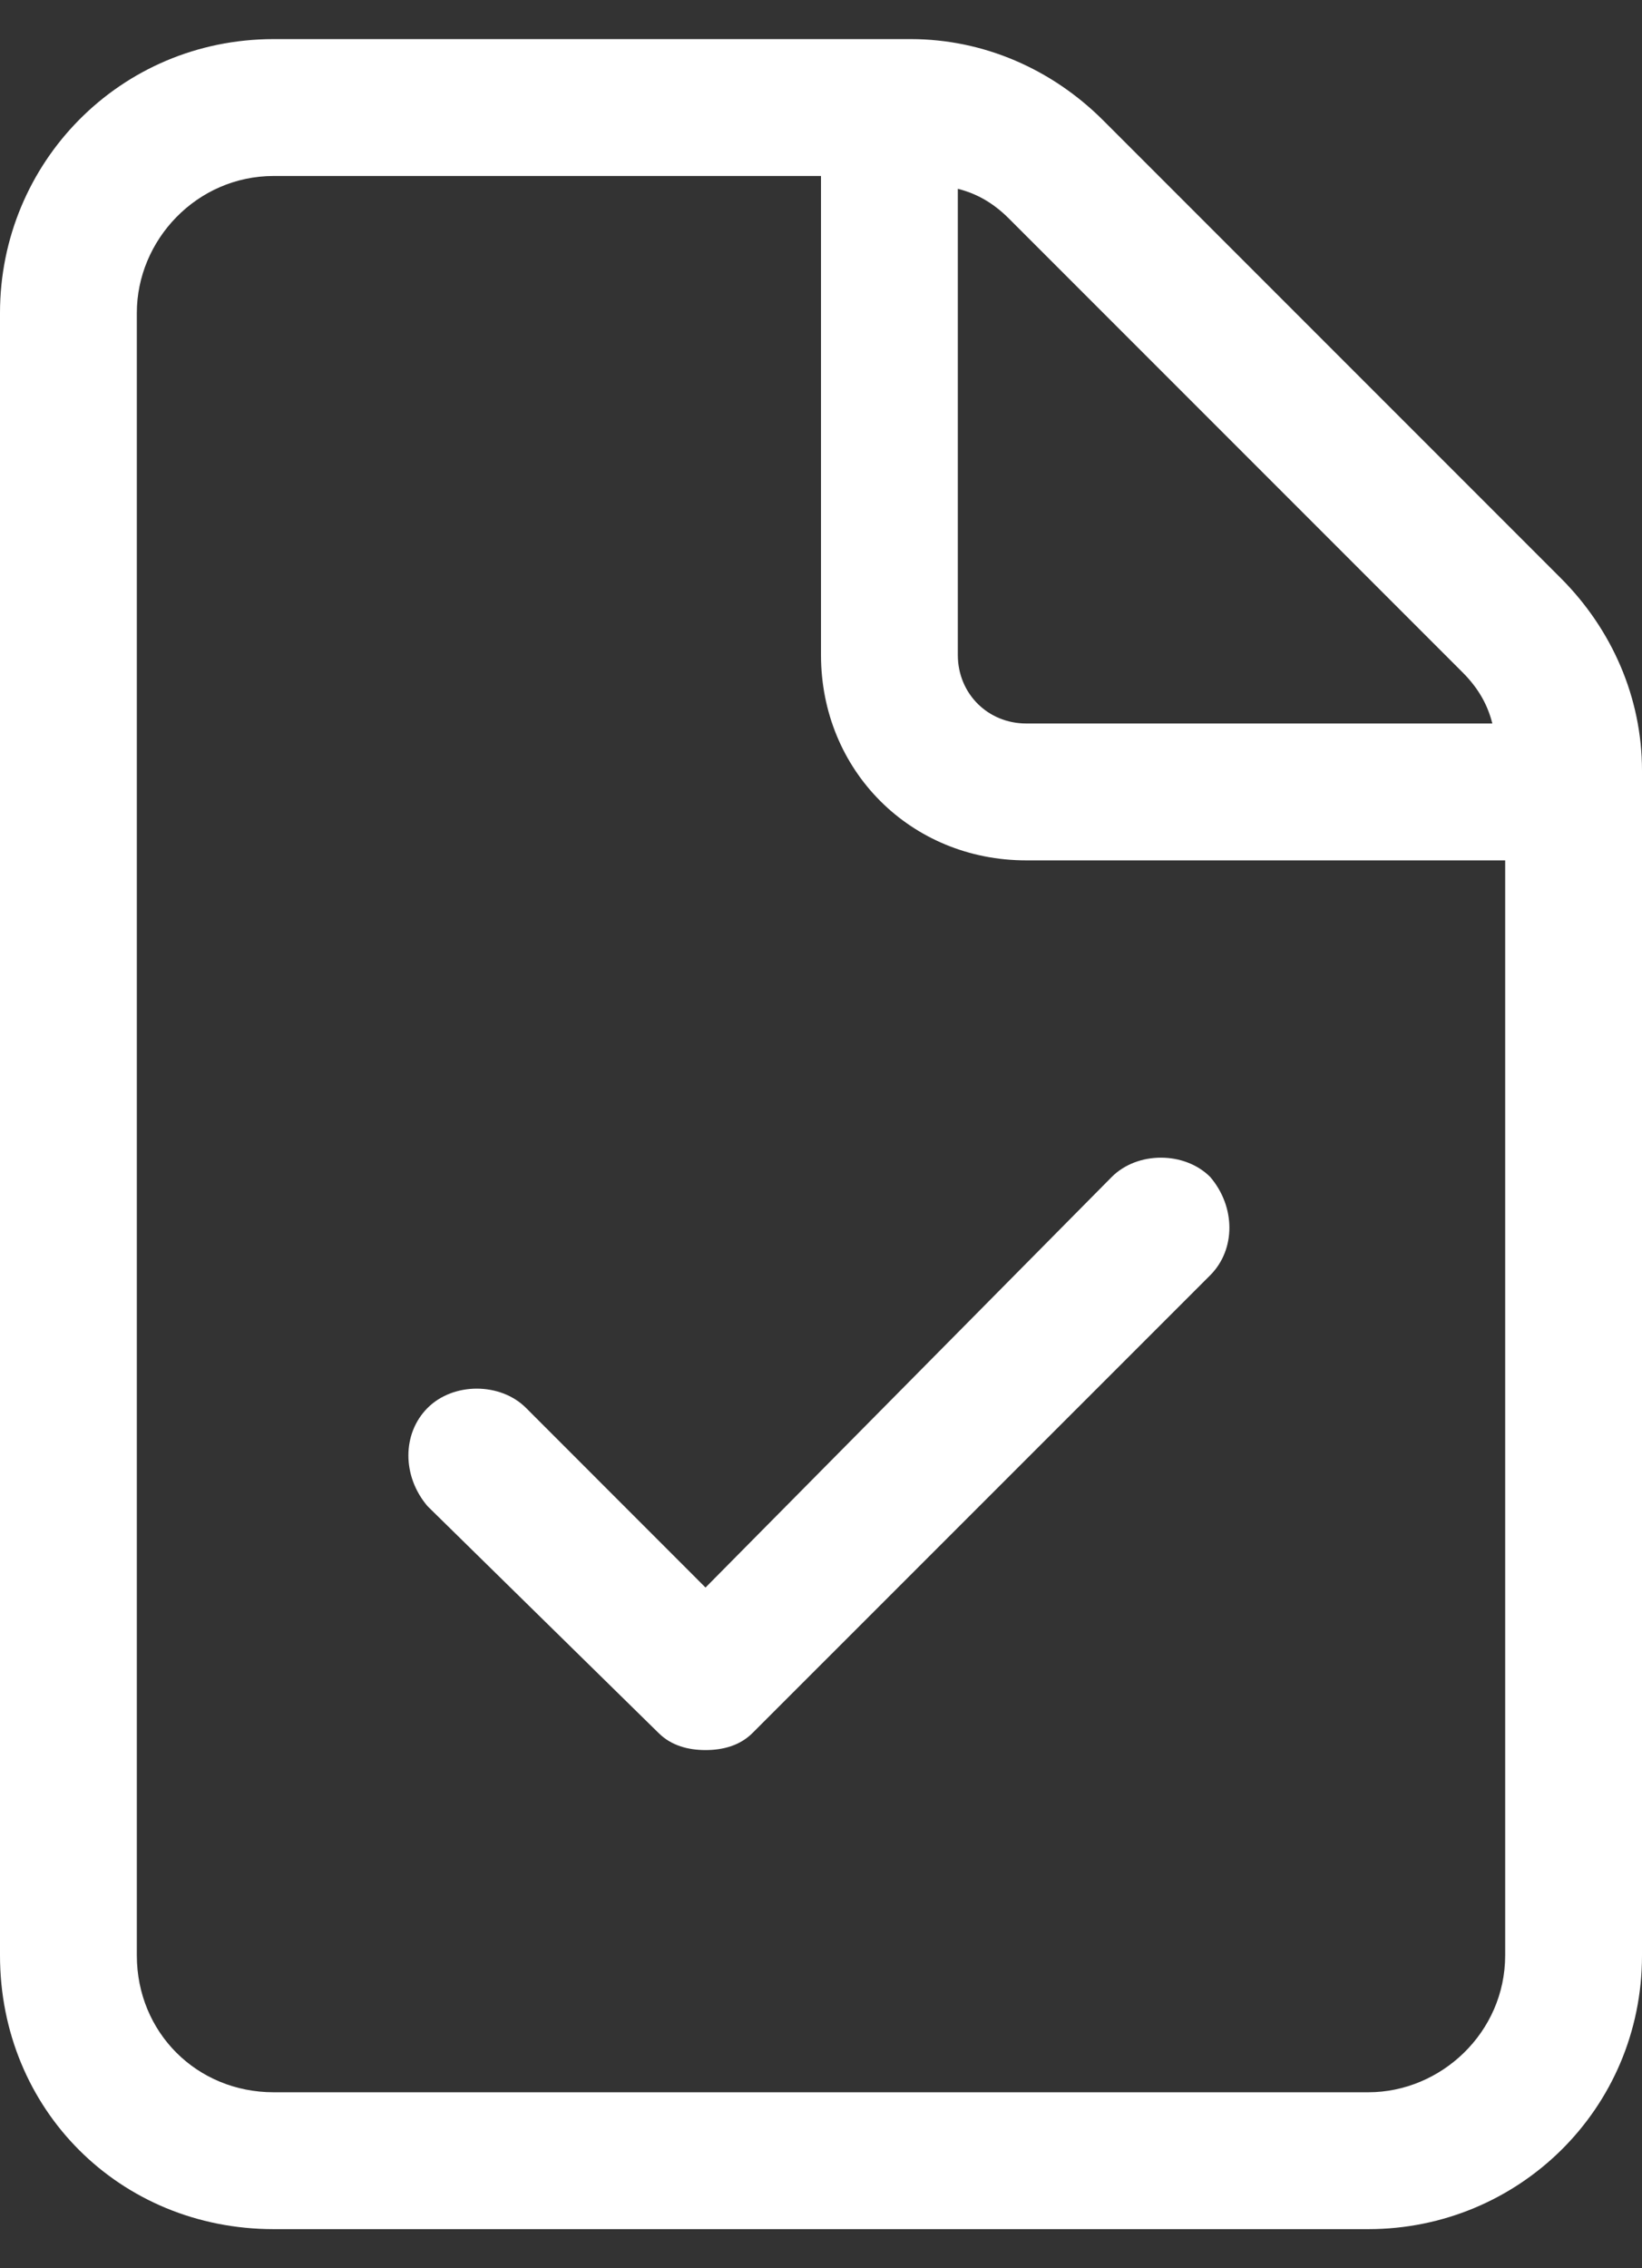 <svg width="21" height="29" viewBox="0 0 21 29" fill="none" xmlns="http://www.w3.org/2000/svg">
<rect x="0" y="0" width="21" height="29" fill="#333333" stroke="none"/>
<path d="M19.961 7.391C20.617 8.047 21 8.922 21 9.852V25C21 26.969 19.414 28.5 17.5 28.5H3.5C1.531 28.5 0 26.969 0 25V4C0 2.086 1.531 0.5 3.5 0.5H11.648C12.578 0.5 13.453 0.883 14.109 1.539L19.961 7.391ZM12.25 2.414V8.375C12.25 8.867 12.633 9.25 13.125 9.25H19.086C19.031 9.031 18.922 8.812 18.703 8.594L12.906 2.797C12.688 2.578 12.469 2.469 12.25 2.414ZM19.25 25V11H13.125C11.648 11 10.5 9.852 10.5 8.375V2.25H3.5C2.516 2.25 1.75 3.07 1.75 4V25C1.75 25.984 2.516 26.75 3.5 26.75H17.5C18.43 26.75 19.25 25.984 19.25 25ZM6.727 18L9.023 20.297L14.219 15.047C14.547 14.719 15.148 14.719 15.477 15.047C15.805 15.43 15.805 15.977 15.477 16.305L9.625 22.156C9.461 22.32 9.242 22.375 9.023 22.375C8.805 22.375 8.586 22.32 8.422 22.156L5.469 19.258C5.141 18.875 5.141 18.328 5.469 18C5.797 17.672 6.398 17.672 6.727 18Z" fill="white"/>
</svg>
